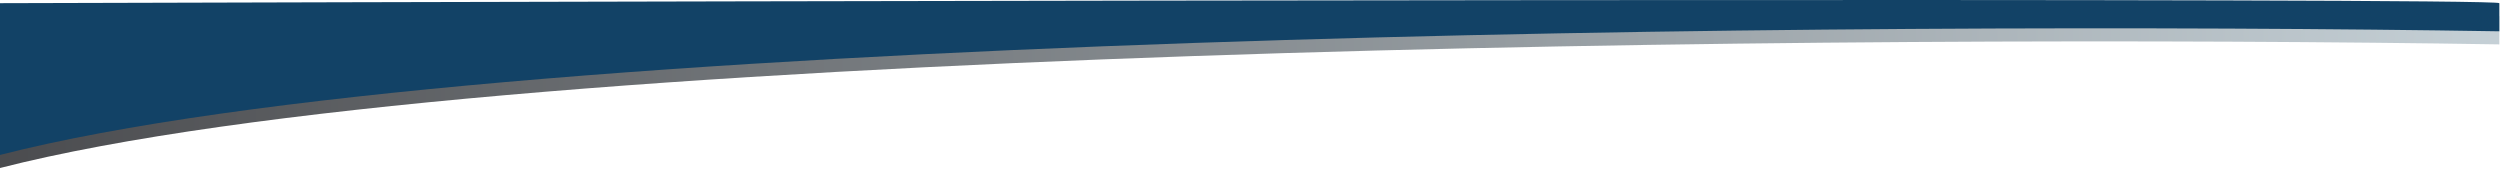 <svg width="1911" height="129" viewBox="0 0 1911 129" fill="none" xmlns="http://www.w3.org/2000/svg">
<path d="M0 12.43V128.429C368.8 34.029 1427.33 26.096 1910.5 33.929V12.43C1910.5 8.029 636.833 10.596 0 12.43Z" fill="url(#paint0_linear_3802_314)"/>
<path d="M0 2.429V118.429C368.8 24.029 1427.33 16.096 1910.5 23.929V2.429C1910.5 -1.971 636.833 0.596 0 2.429Z" fill="#124266"/>
<defs>
<linearGradient id="paint0_linear_3802_314" x1="0" y1="69.215" x2="1910.5" y2="69.215" gradientUnits="userSpaceOnUse">
<stop stop-color="#4B4C4F"/>
<stop offset="1" stop-color="#C5D0D6"/>
</linearGradient>
</defs>
</svg>

